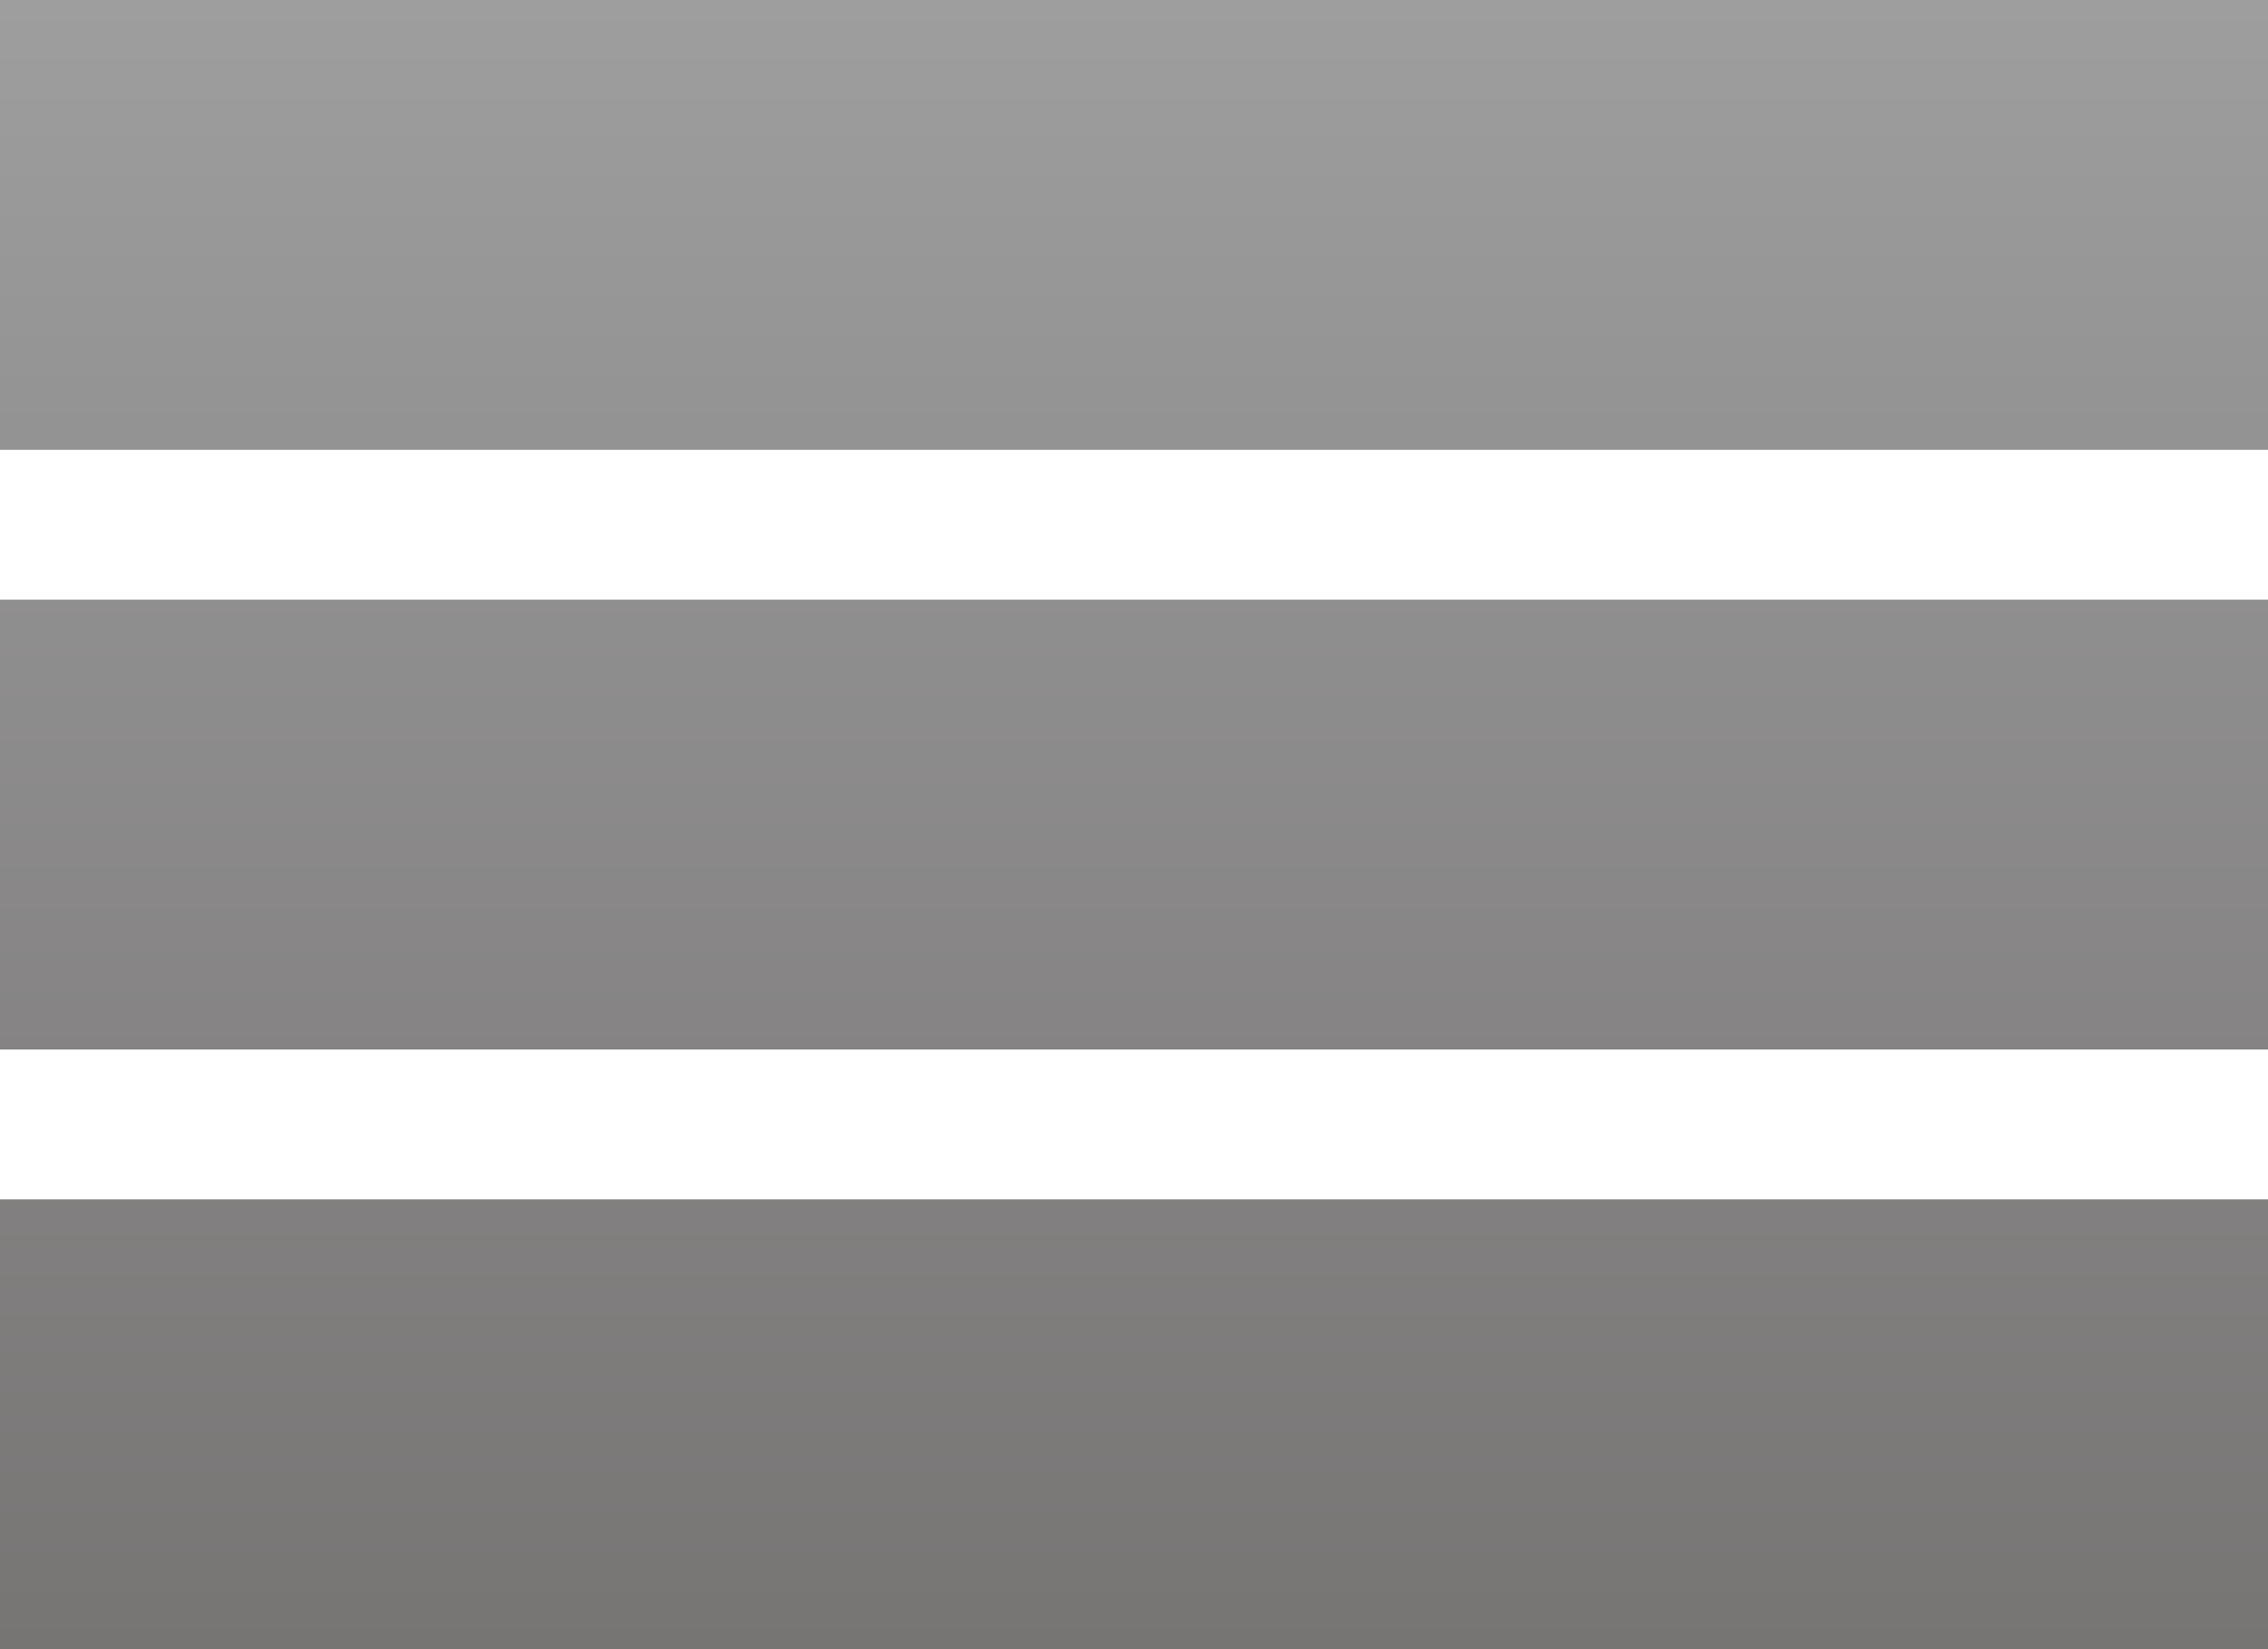 <svg width="22" height="16" viewBox="0 0 22 16" fill="none" xmlns="http://www.w3.org/2000/svg">
<path d="M0 0H24V4.364H0V0ZM0 5.818H24V10.182H0V5.818ZM0 11.636H24V16H0V11.636Z" fill="url(#paint0_linear_1683_27)"/>
<defs>
<linearGradient id="paint0_linear_1683_27" x1="10" y1="0" x2="10" y2="16" gradientUnits="userSpaceOnUse">
<stop stop-color="#9E9E9E"/>
<stop offset="1" stop-color="#777474"/>
</linearGradient>
</defs>
</svg>
